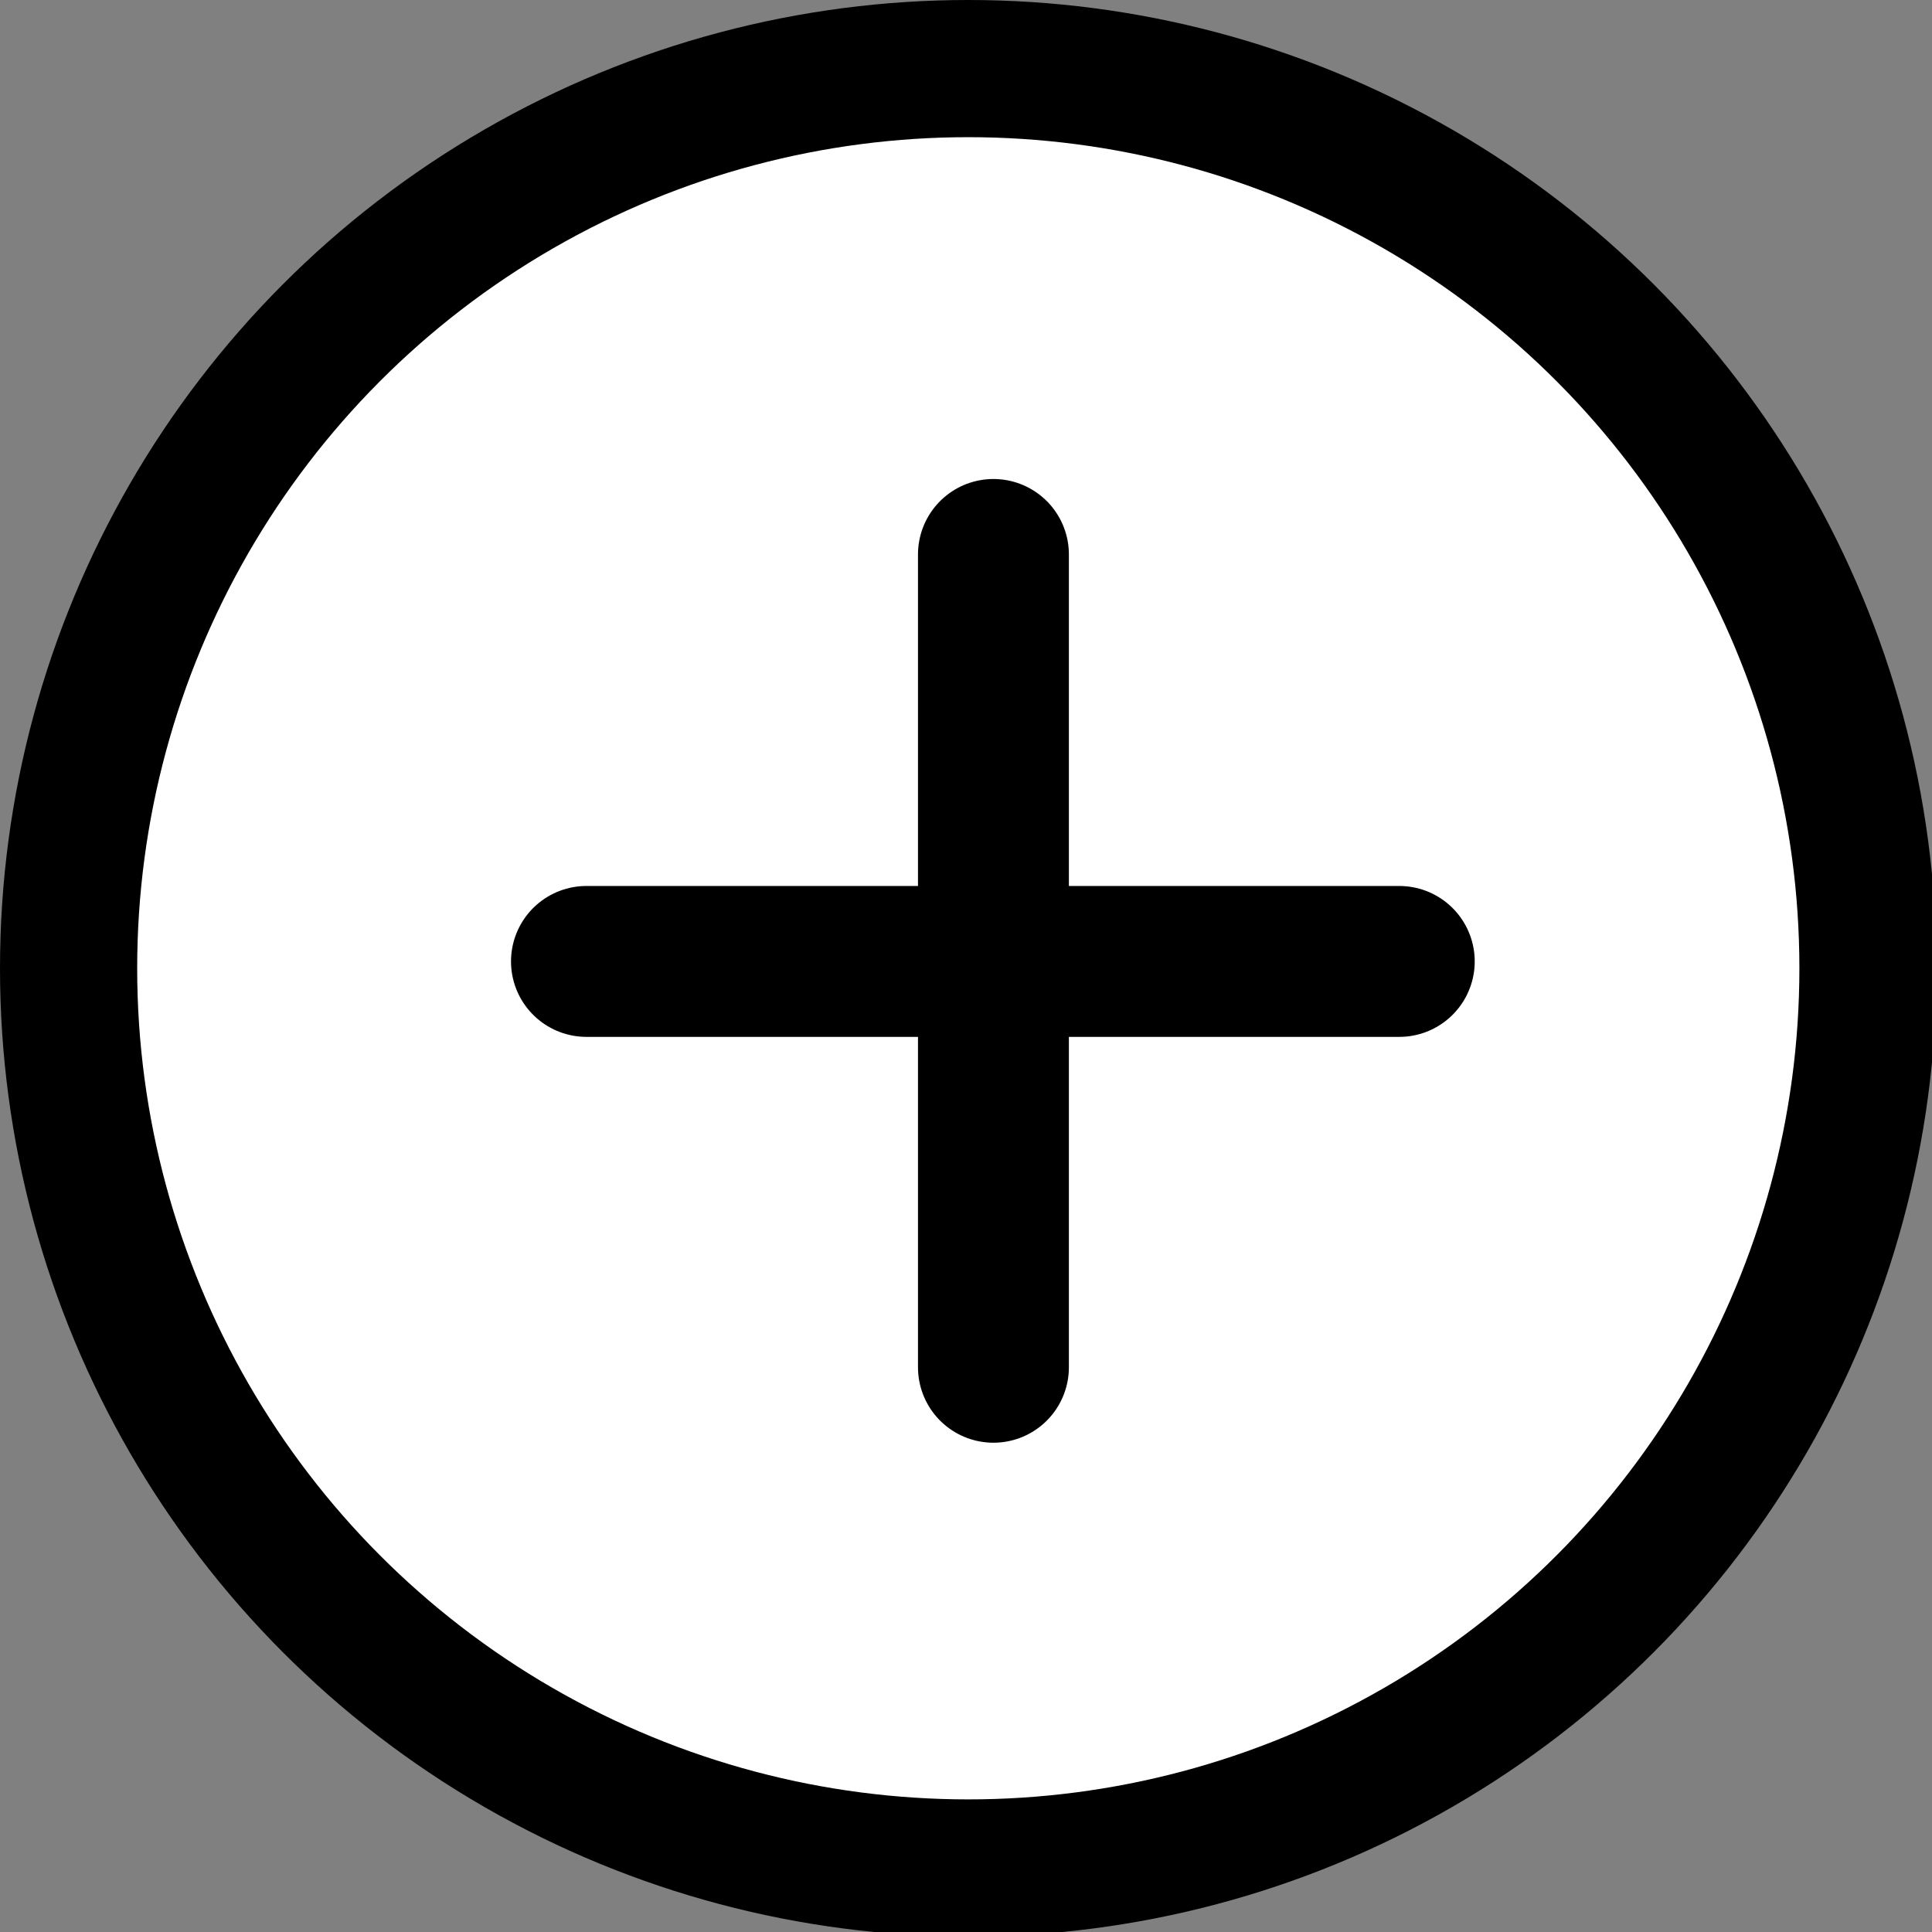 <?xml version="1.0" encoding="UTF-8"?>
<svg width="64" height="64" version="1.1" viewBox="0 0 16.9 16.9" xmlns="http://www.w3.org/2000/svg">
 <rect x="0" y="0" width="16.9" height="16.9" fill="#808080" stroke="none"/>
 <g stroke="#000">
  <ellipse cx="8.47" cy="8.47" rx="7.87" ry="7.87" fill="#fff" stroke-width="1.2"/>
  <path d="m5.13 8.41h7.11" fill="none" stroke-linecap="round" stroke-width="1.32"/>
  <path d="m8.69 4.85v7.11" fill="none" stroke-linecap="round" stroke-width="1.32"/>
 </g>
</svg>
